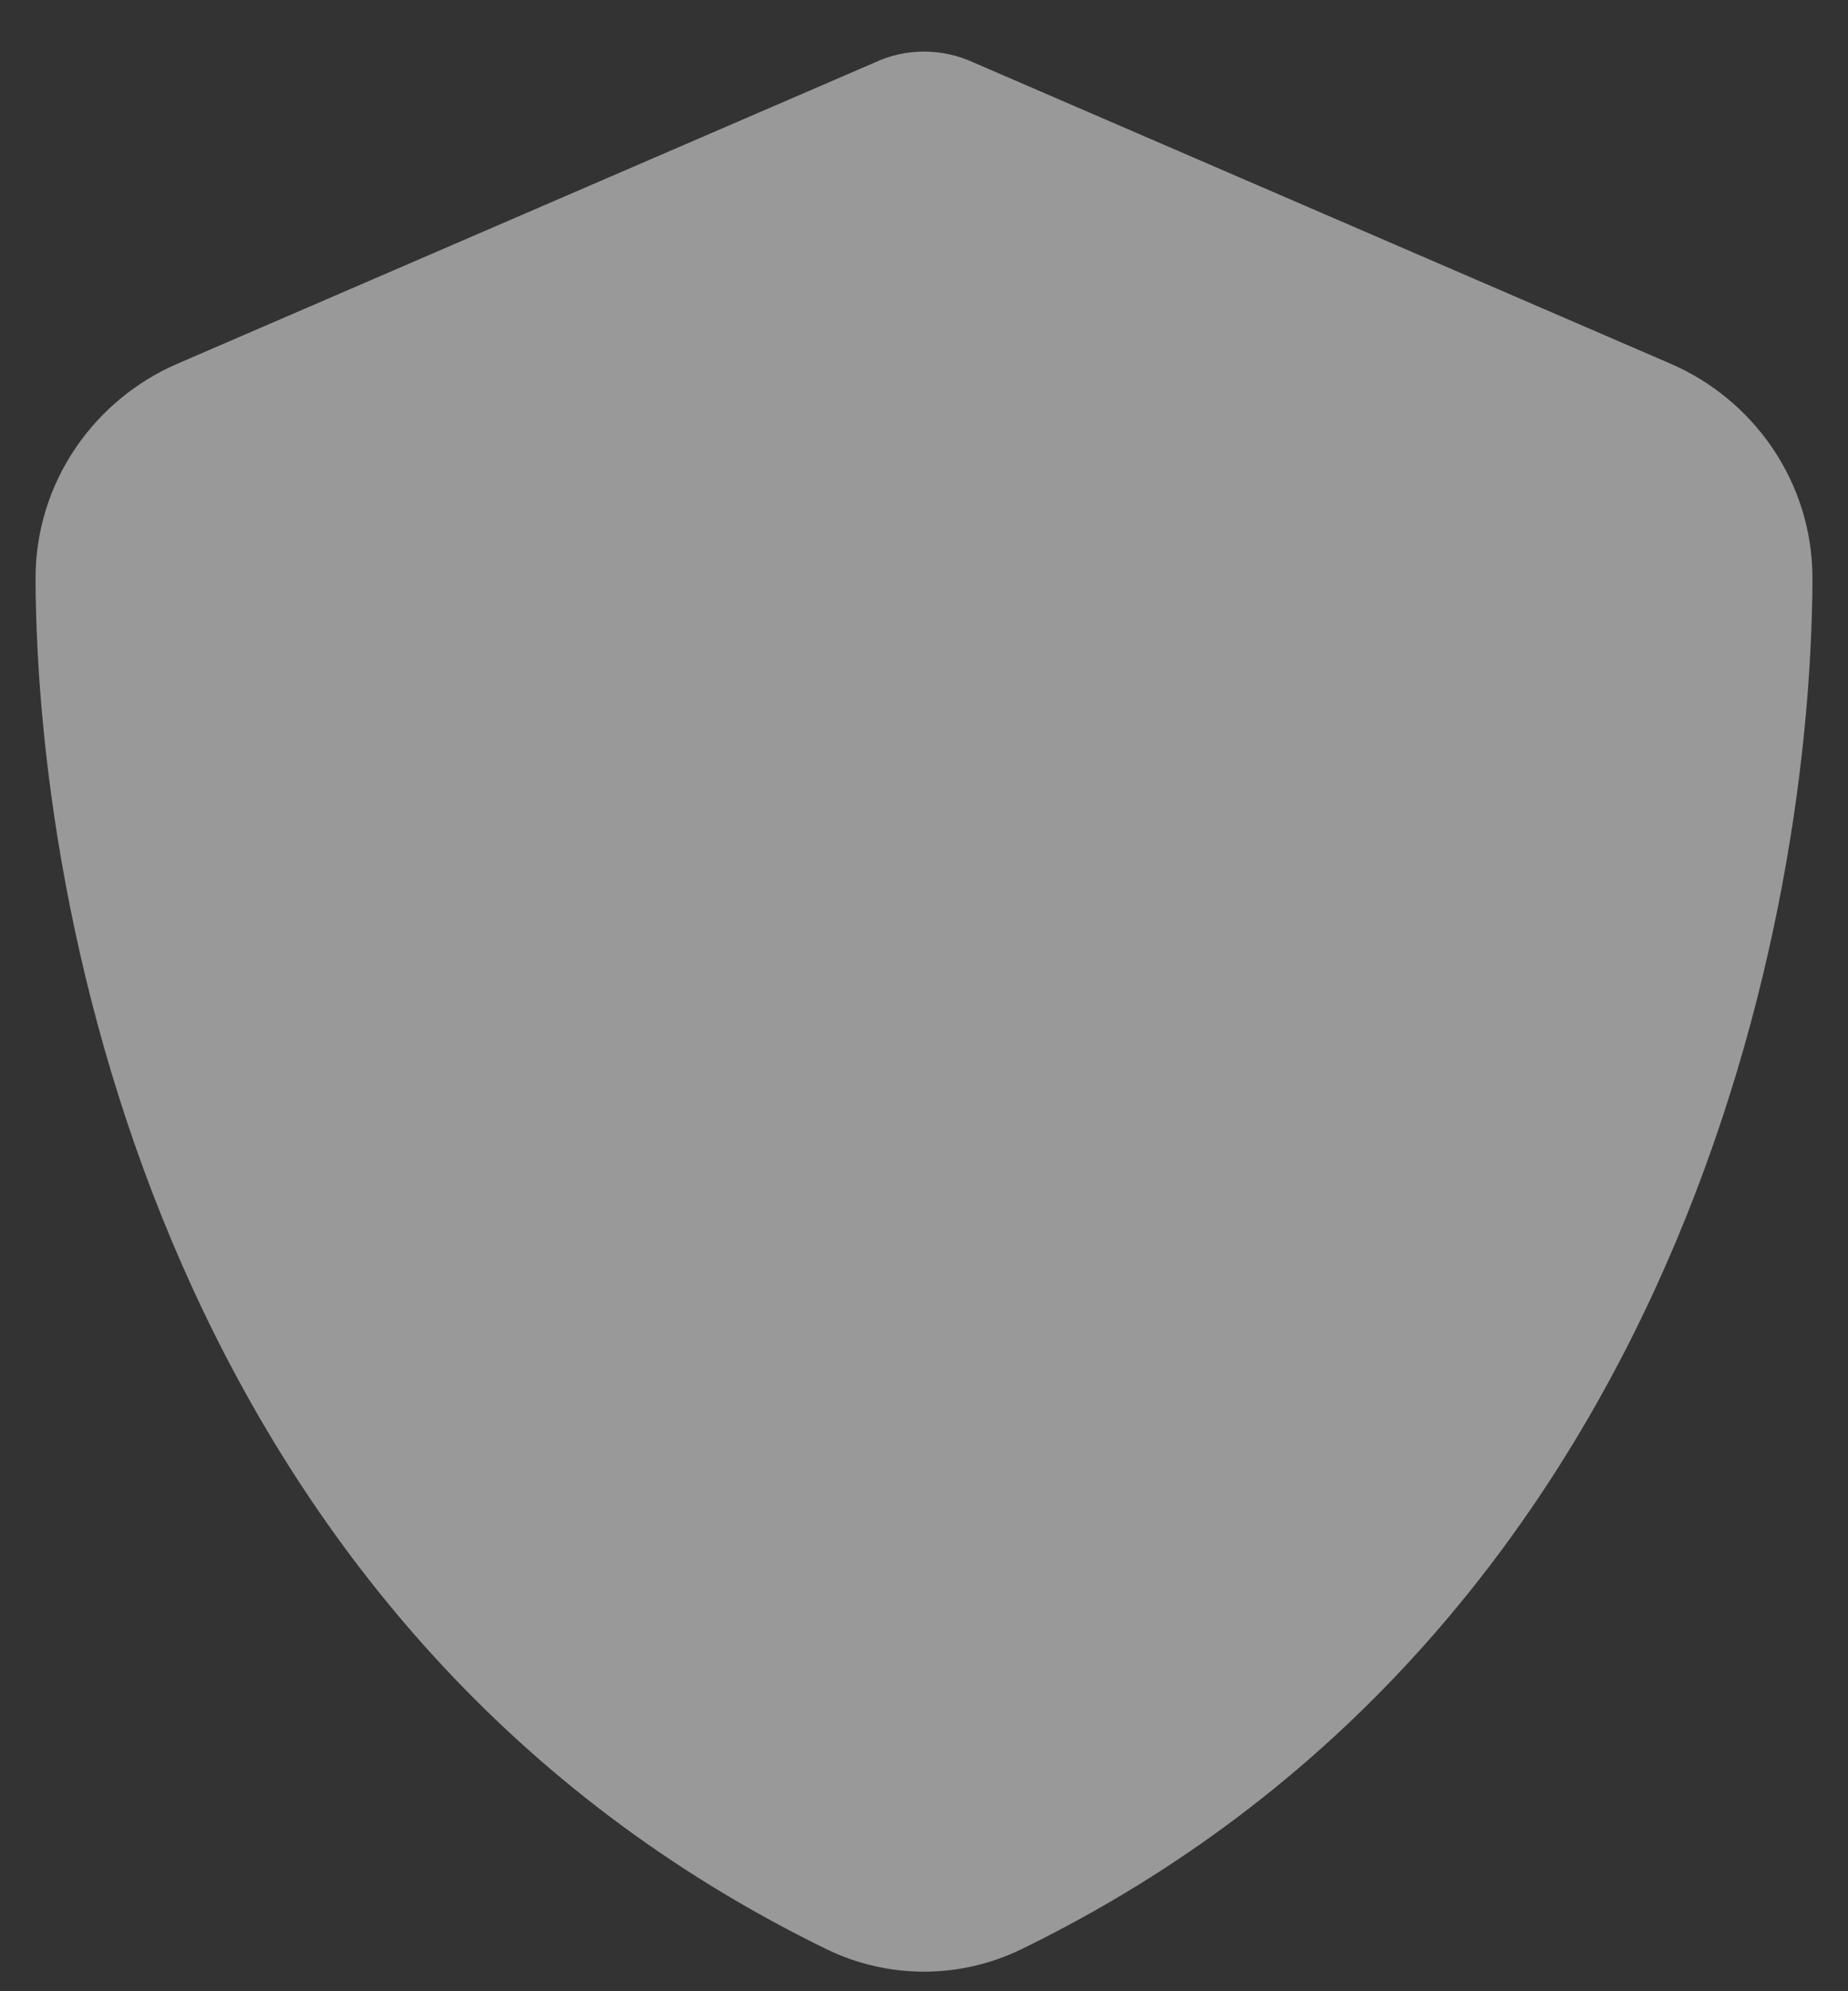 <svg width="26" height="28" viewBox="0 0 26 28" fill="none" xmlns="http://www.w3.org/2000/svg">
<rect x="0" y="0" width="26" height="28" fill="#333333" stroke="none"/>
<path d="M13 0.725C13.24 0.725 13.479 0.778 13.698 0.879L23.505 5.115C24.651 5.609 25.505 6.759 25.5 8.148C25.474 13.409 23.349 23.032 14.375 27.407C13.505 27.831 12.495 27.831 11.625 27.407C2.651 23.032 0.526 13.409 0.5 8.148C0.495 6.759 1.349 5.609 2.495 5.115L12.307 0.879C12.521 0.778 12.76 0.725 13 0.725Z" fill="white" fill-opacity="0.5"/>
</svg>
